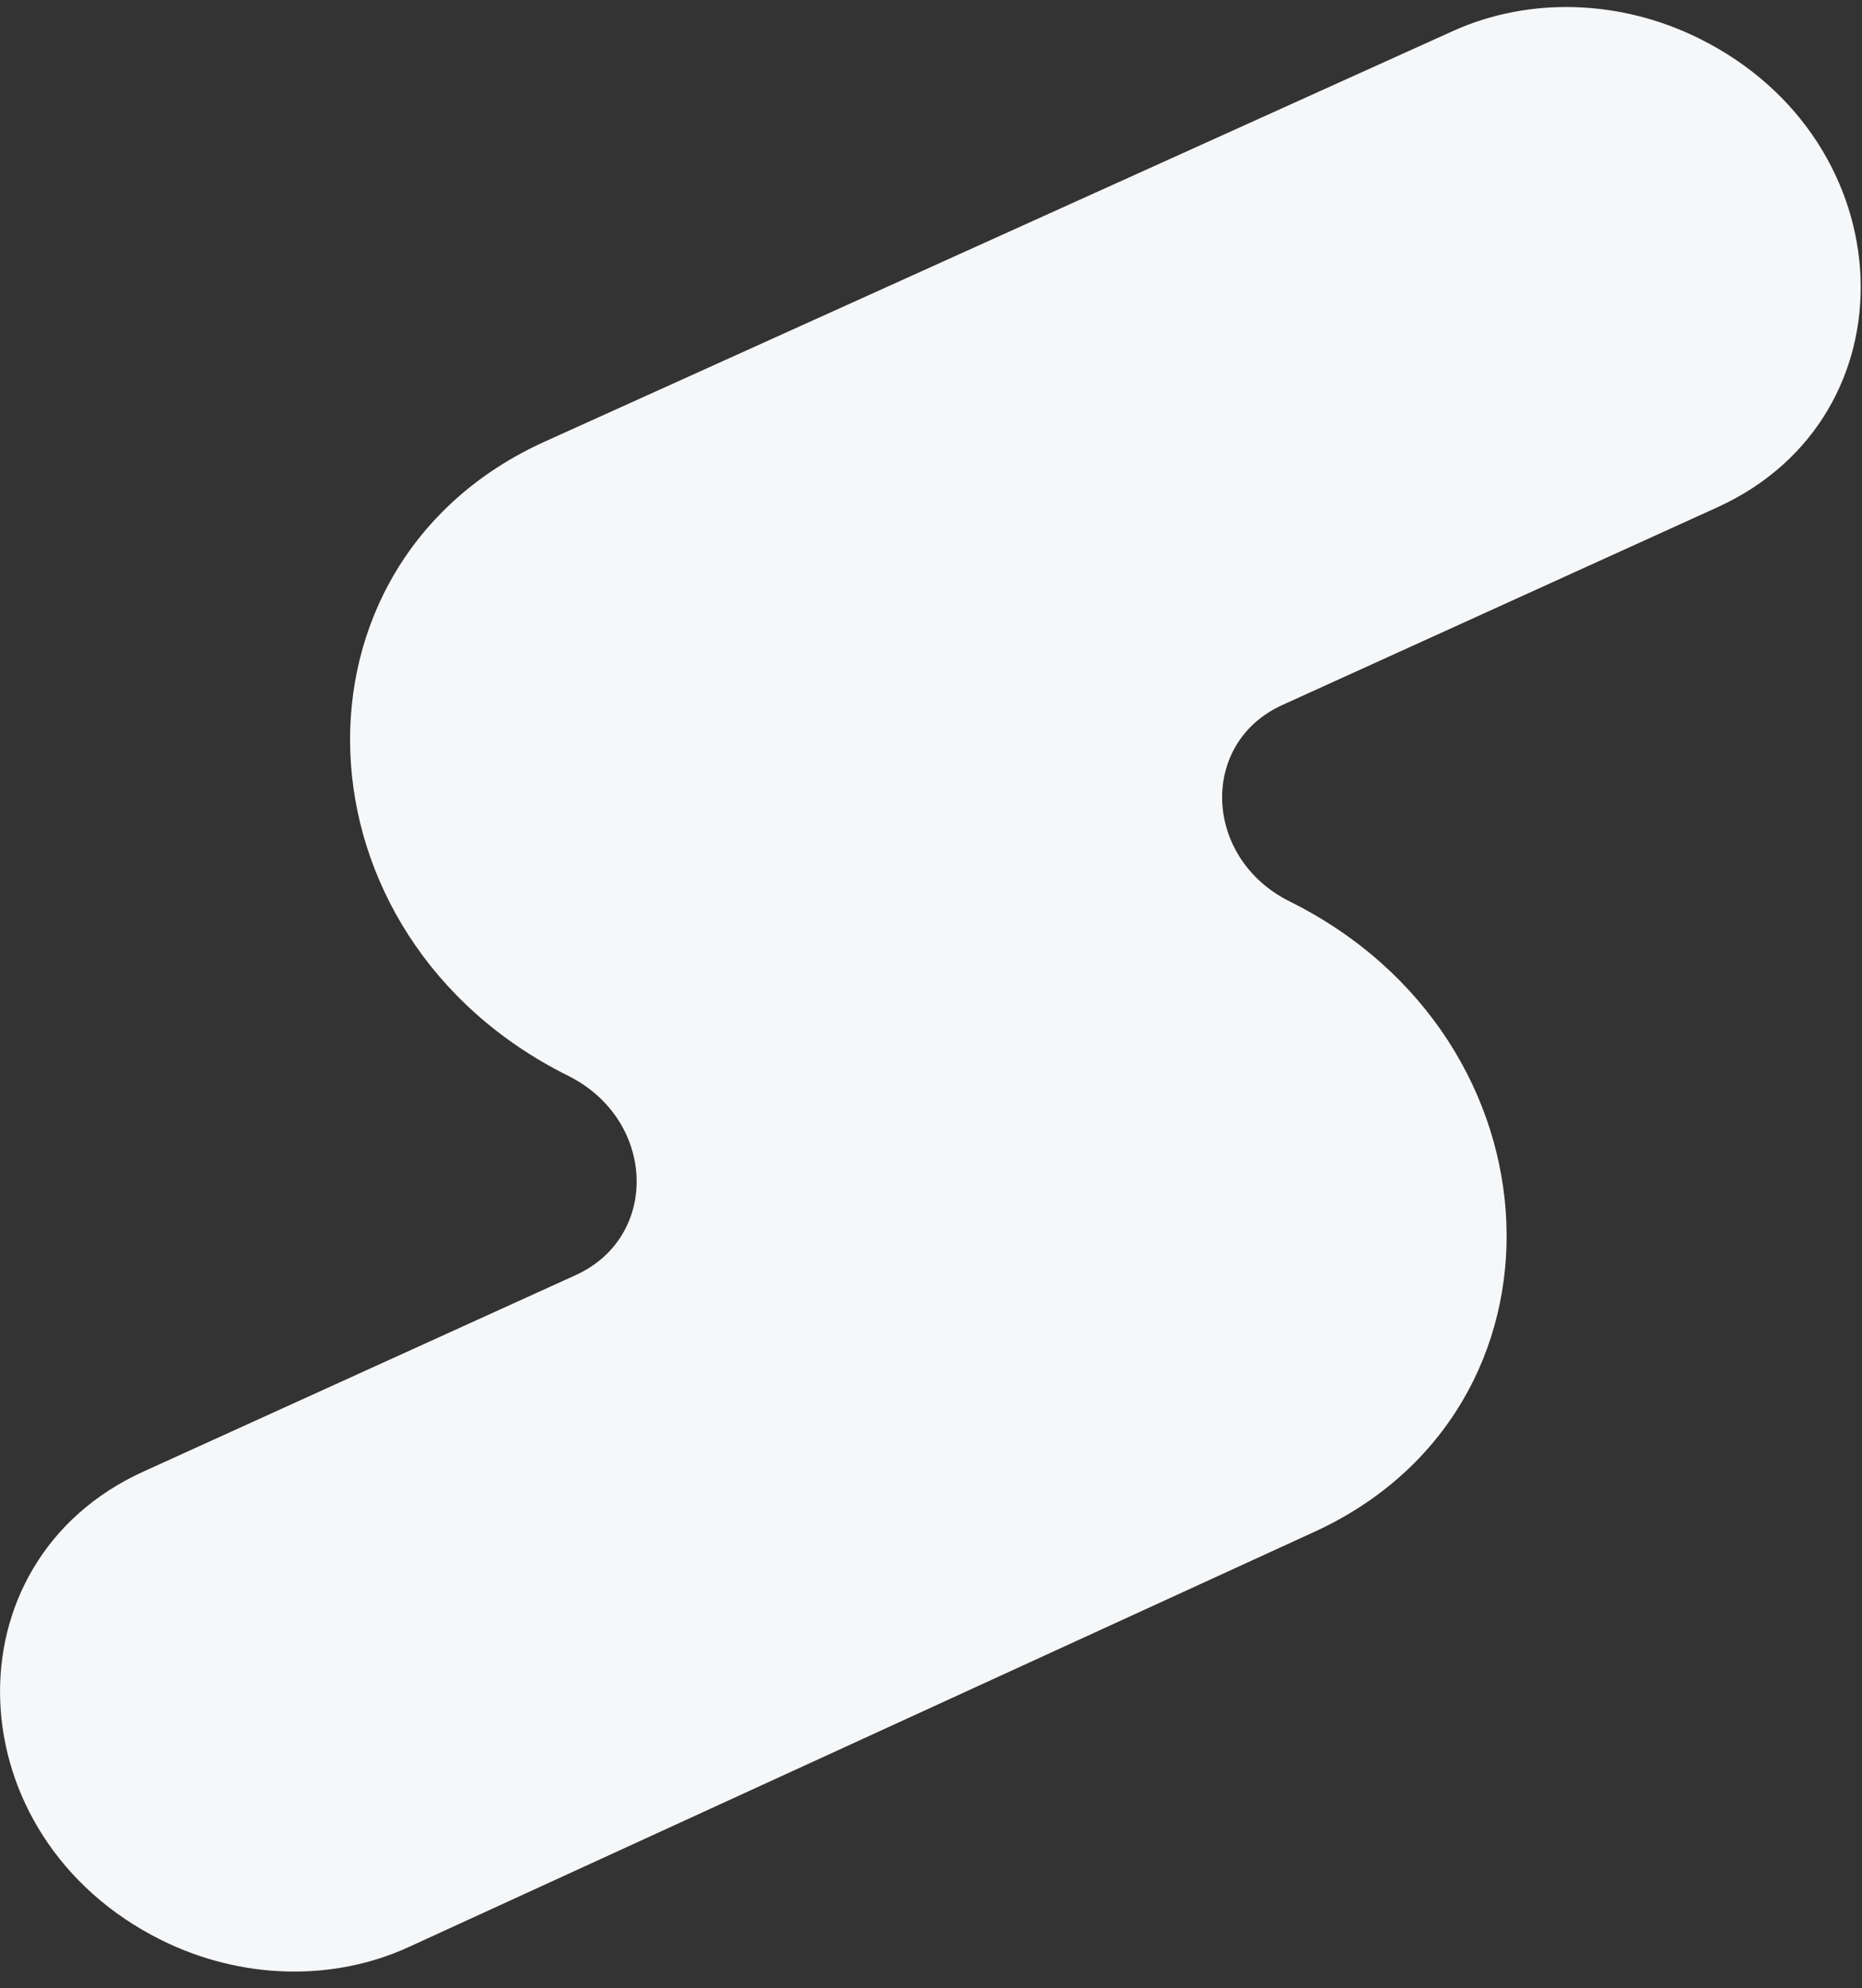 <?xml version="1.0" encoding="UTF-8"?> <svg xmlns="http://www.w3.org/2000/svg" width="104" height="111" viewBox="0 0 104 111" fill="none"><rect x="0" y="0" width="104" height="111" fill="#333333" stroke="none"/><path fill-rule="evenodd" clip-rule="evenodd" d="M81.155 1.731L30.431 24.653C15.346 31.47 16.11 52.291 31.73 60.059C36.638 62.5 36.884 69.04 32.149 71.192L8.015 82.155C-3.109 87.209 -2.53 102.573 9 108.308C13.432 110.512 18.561 110.658 22.829 108.702L73.419 85.519C88.346 78.678 87.533 58.034 72.033 50.326C67.199 47.922 66.957 41.481 71.62 39.362L95.91 28.328C107.042 23.271 106.462 7.895 94.924 2.157C90.515 -0.036 85.414 -0.194 81.155 1.731Z" fill="#F6F7F9"></path></svg> 